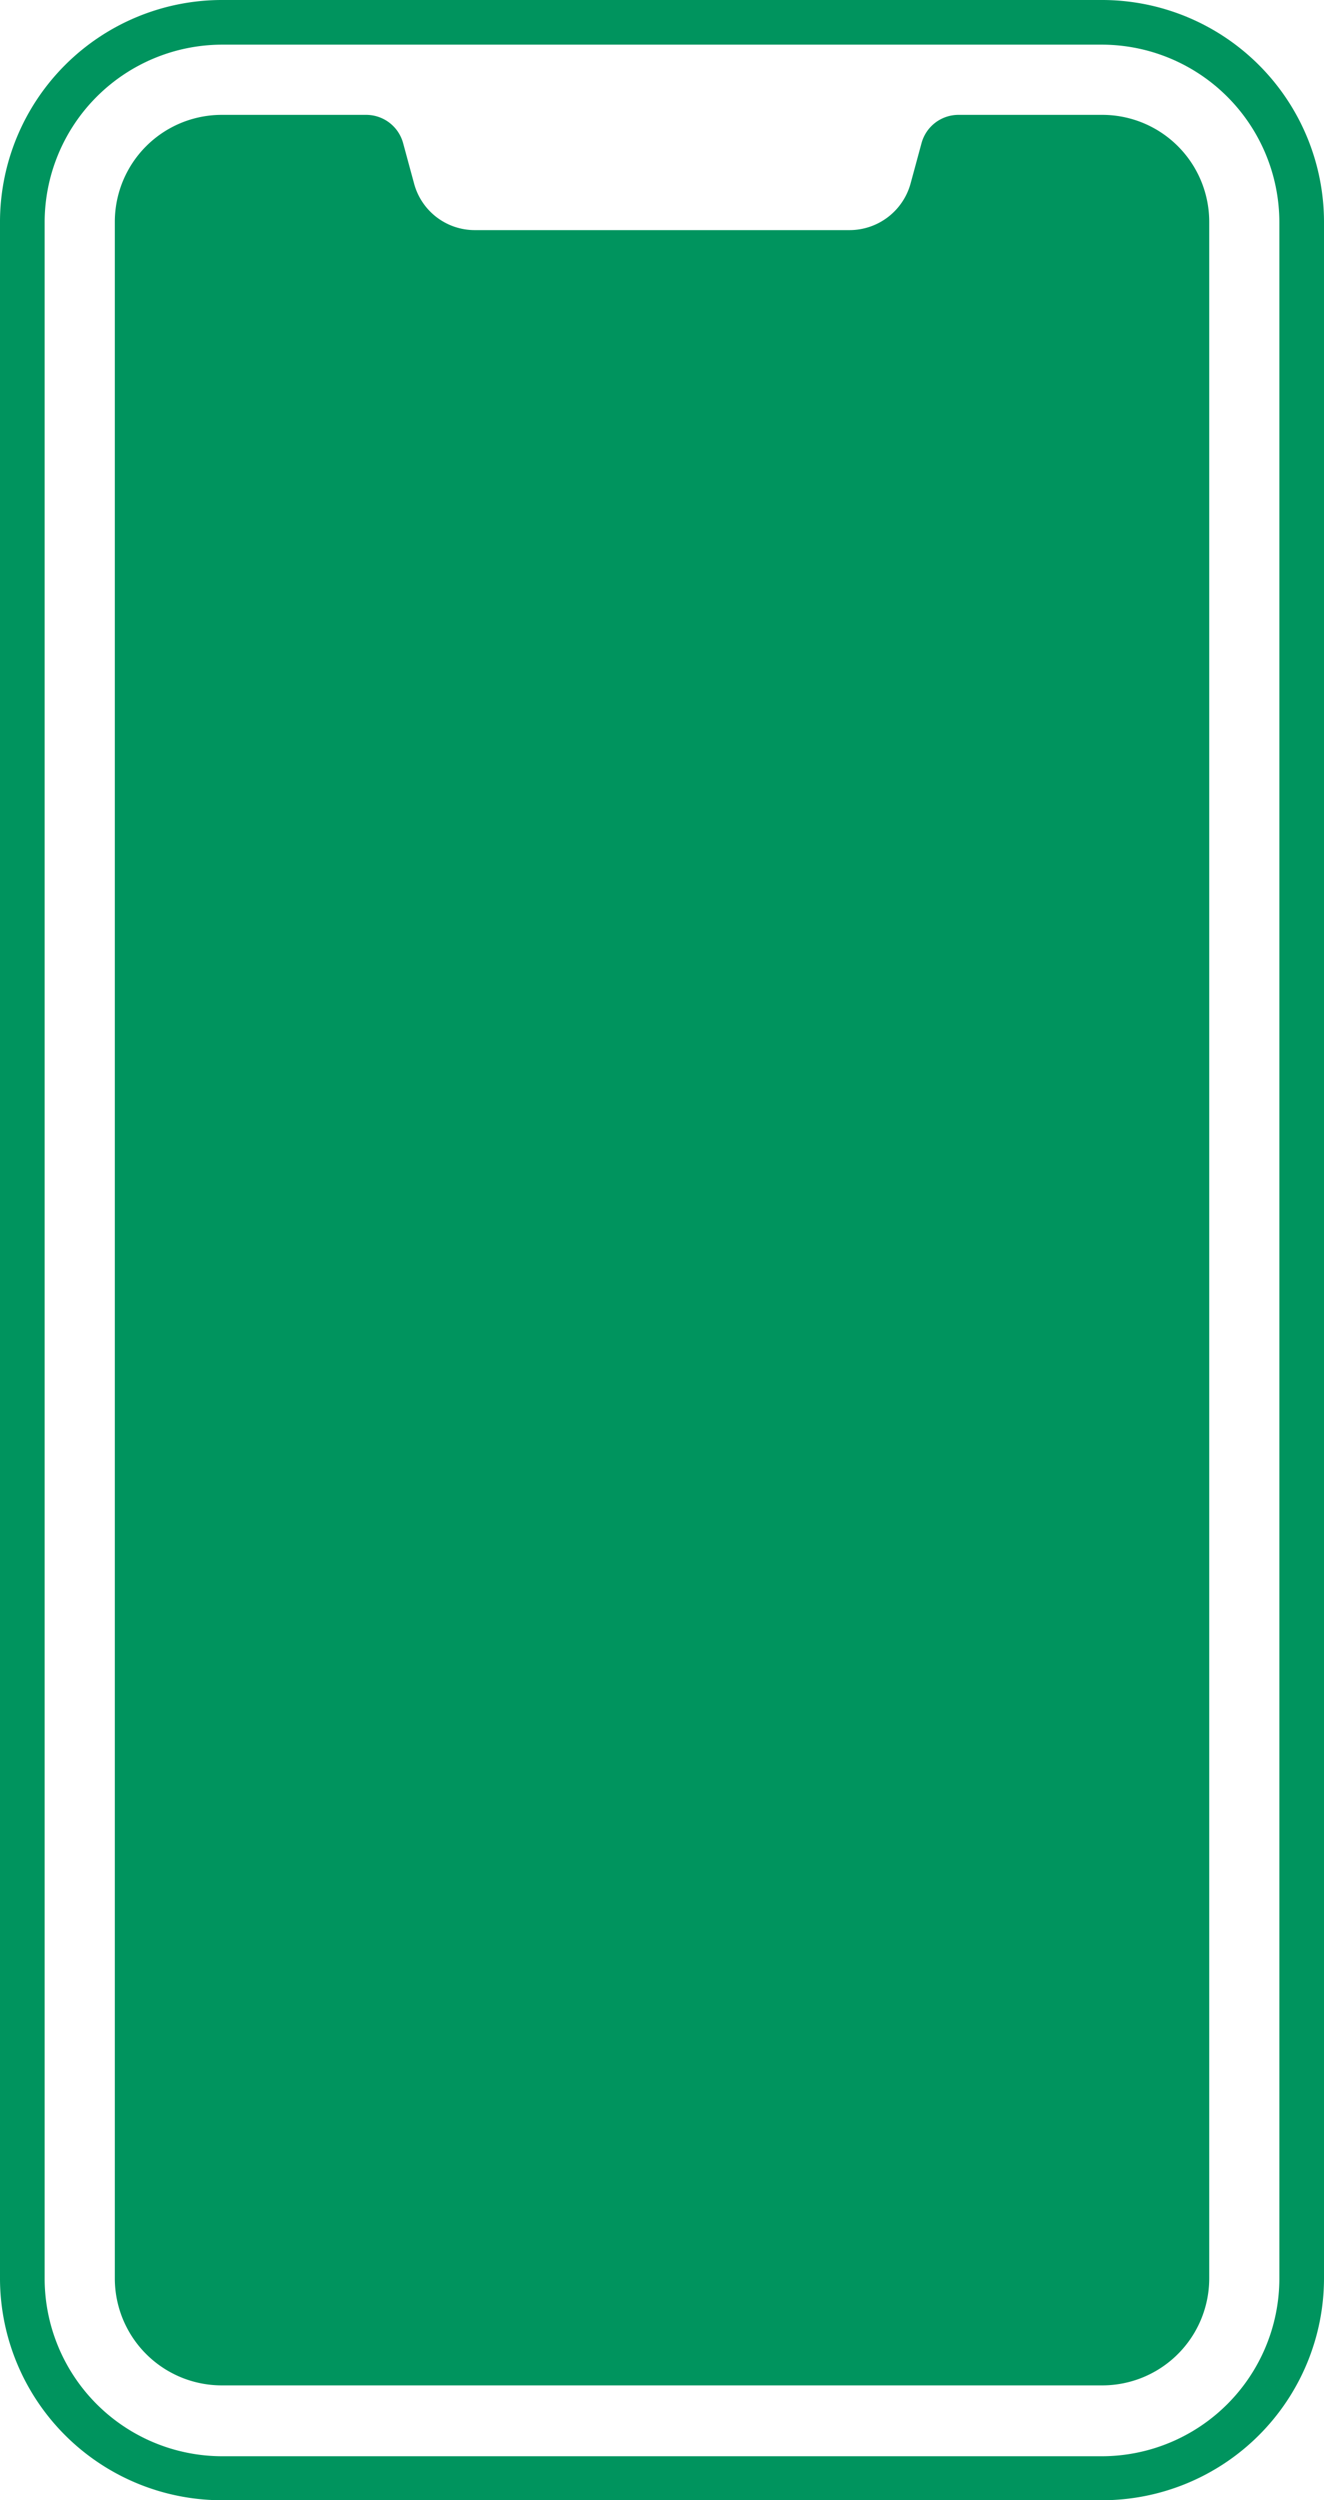 <svg id="Group_1602" data-name="Group 1602" xmlns="http://www.w3.org/2000/svg" xmlns:xlink="http://www.w3.org/1999/xlink" width="26.486" height="50" viewBox="0 0 26.486 50">
  <defs>
    <clipPath id="clip-path">
      <rect id="Rectangle_608" data-name="Rectangle 608" width="26.486" height="50" fill="#00945e"/>
    </clipPath>
  </defs>
  <g id="Group_1601" data-name="Group 1601" clip-path="url(#clip-path)">
    <path id="Path_20859" data-name="Path 20859" d="M22.046,0H4.44A4.443,4.443,0,0,0,0,4.44V45.56A4.443,4.443,0,0,0,4.44,50H22.046a4.443,4.443,0,0,0,4.44-4.44V4.44A4.443,4.443,0,0,0,22.046,0m3.547,45.573a3.556,3.556,0,0,1-3.547,3.547H4.44A3.556,3.556,0,0,1,.893,45.573V4.44A3.556,3.556,0,0,1,4.44.893H22.046A3.556,3.556,0,0,1,25.593,4.44Z" fill="#00945e"/>
    <path id="Path_20860" data-name="Path 20860" d="M37.75,18H34.879a.766.766,0,0,0-.74.561l-.217.8a1.268,1.268,0,0,1-1.225.944H25.208a1.257,1.257,0,0,1-1.225-.944l-.217-.8a.766.766,0,0,0-.74-.561H20.143A2.14,2.14,0,0,0,18,20.143v41.12a2.14,2.14,0,0,0,2.143,2.143H37.75a2.14,2.14,0,0,0,2.143-2.143V20.143A2.14,2.14,0,0,0,37.75,18" transform="translate(-15.703 -15.703)" fill="#00945e"/>
  </g>
</svg>
